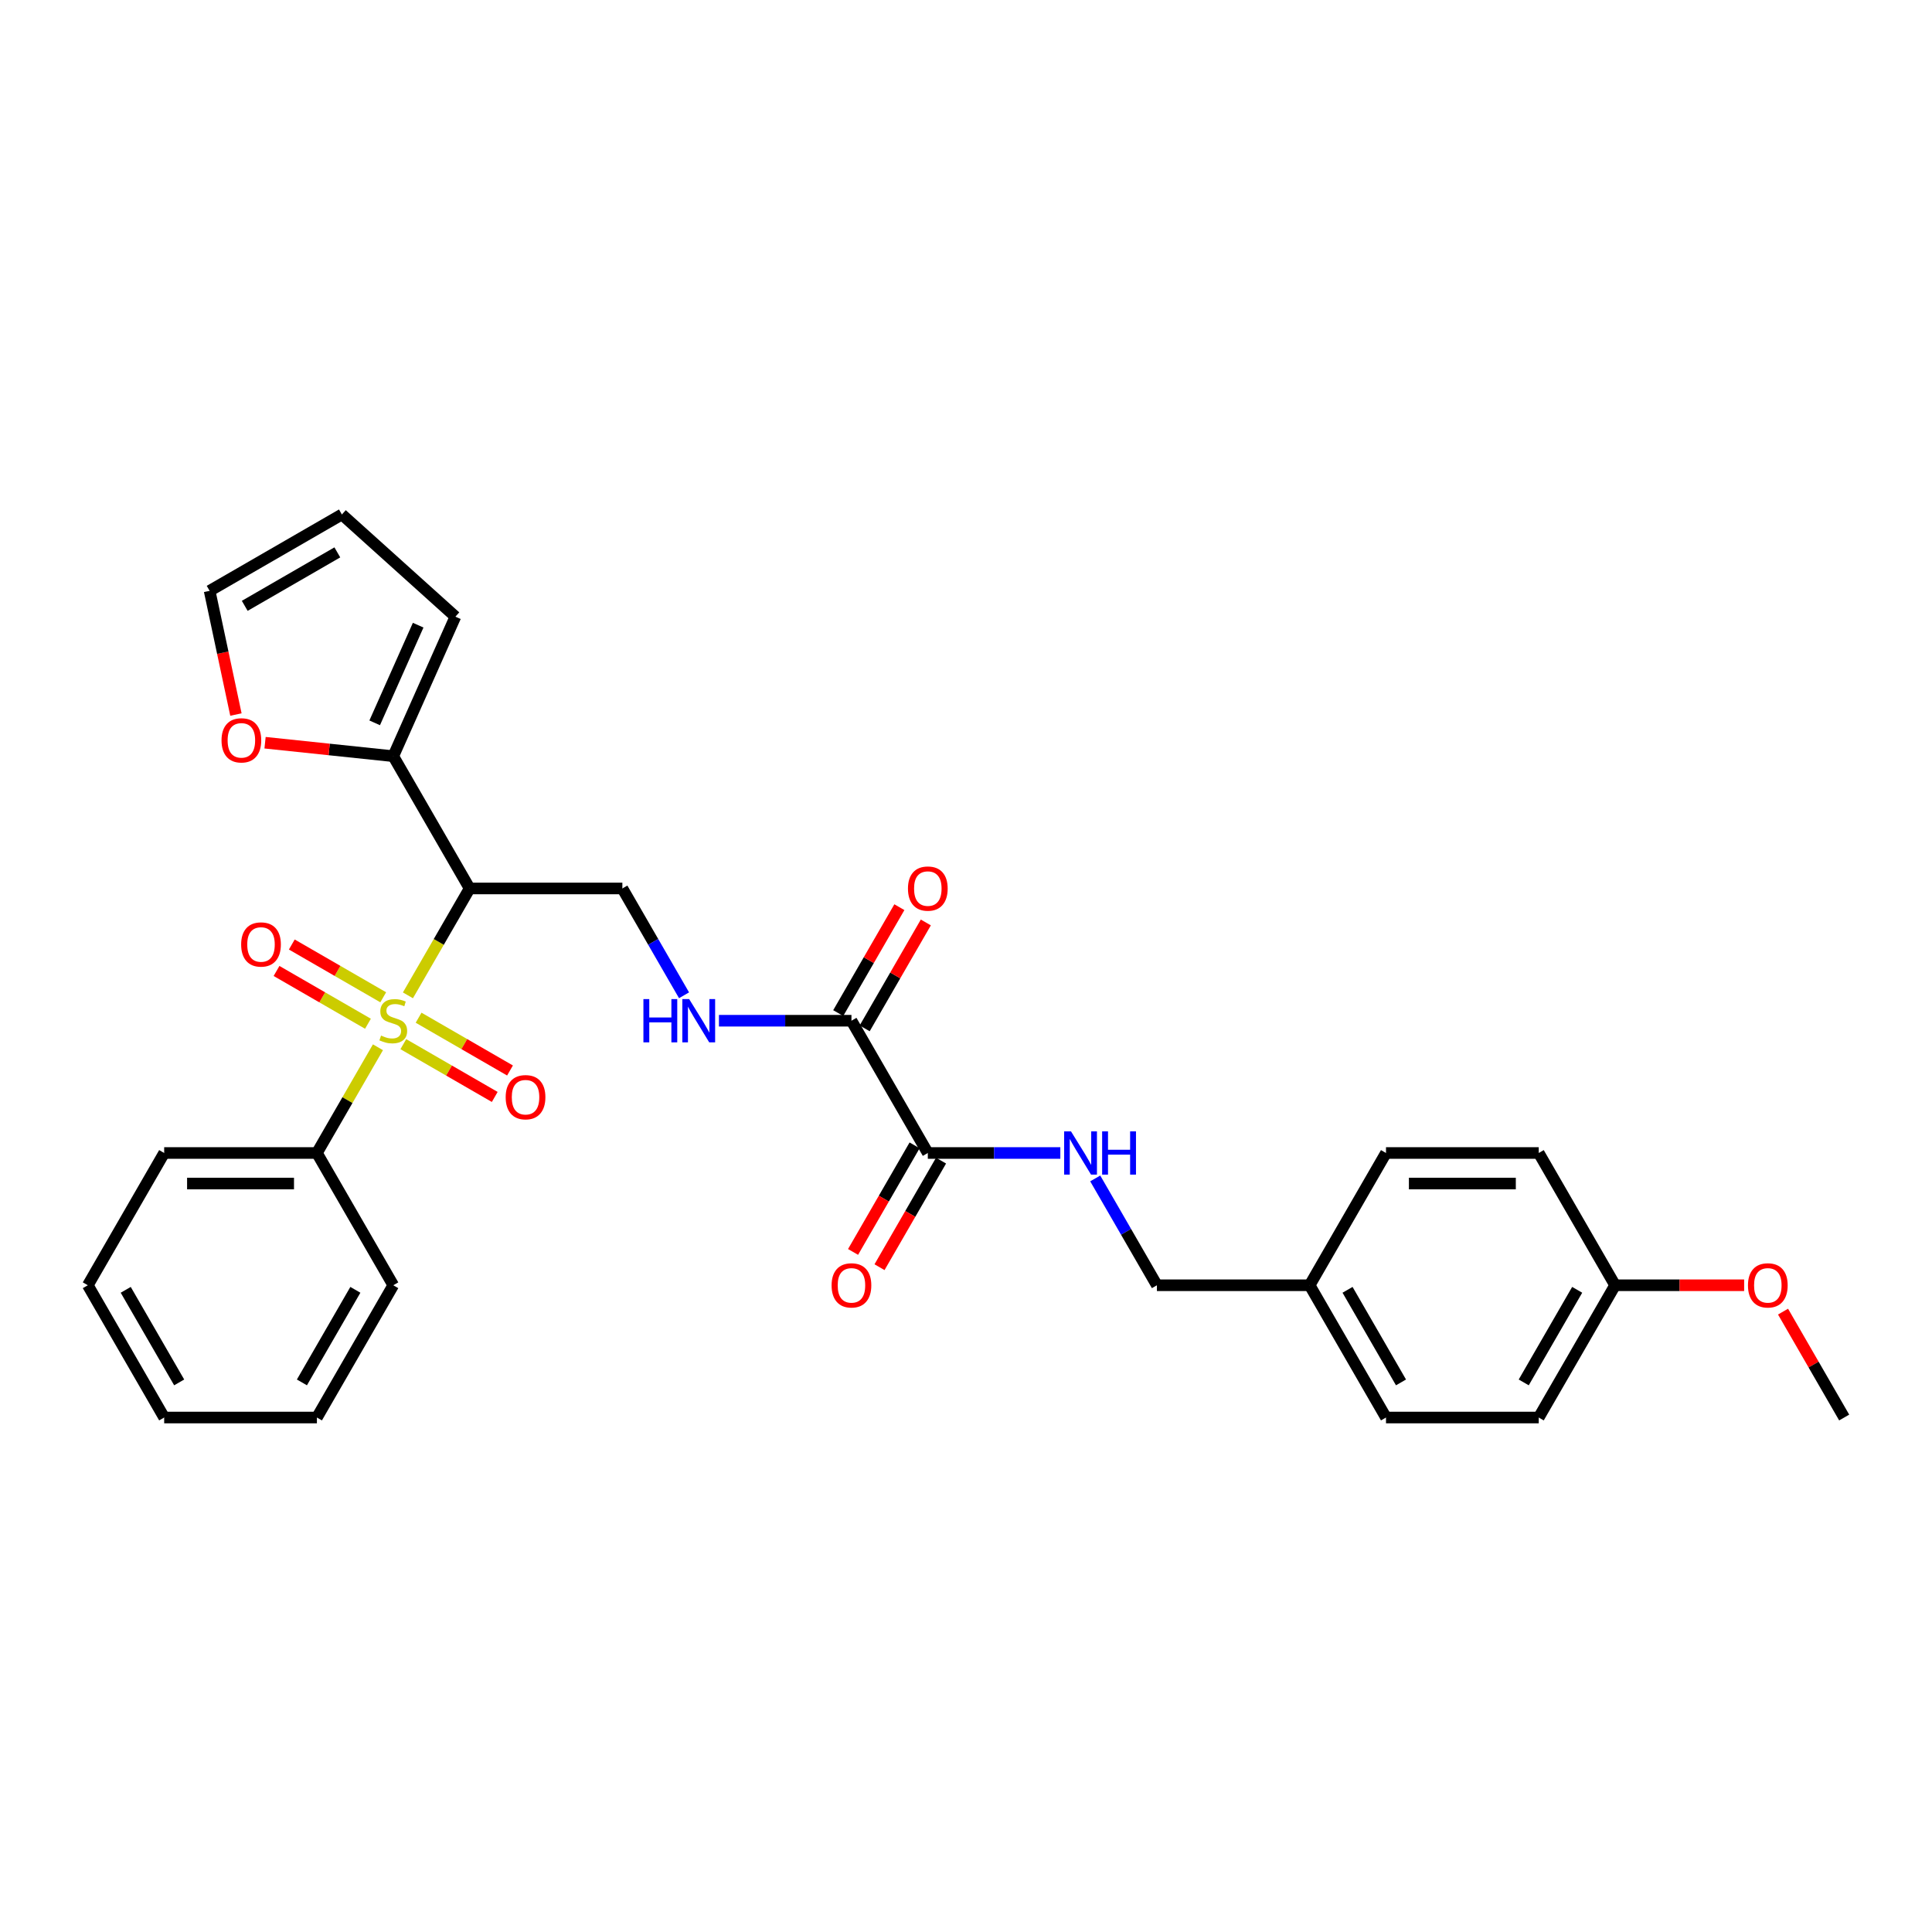 <?xml version='1.0' encoding='iso-8859-1'?>
<svg version='1.1' baseProfile='full'
              xmlns='http://www.w3.org/2000/svg'
                      xmlns:rdkit='http://www.rdkit.org/xml'
                      xmlns:xlink='http://www.w3.org/1999/xlink'
                  xml:space='preserve'
width='1000px' height='1000px' viewBox='0 0 1000 1000'>
<!-- END OF HEADER -->
<rect style='opacity:1.0;fill:#FFFFFF;stroke:none' width='1000' height='1000' x='0' y='0'> </rect>
<path class='bond-0' d='M 211.143,515.188 L 227.113,487.527' style='fill:none;fill-rule:evenodd;stroke:#CCCC00;stroke-width:6px;stroke-linecap:butt;stroke-linejoin:miter;stroke-opacity:1' />
<path class='bond-0' d='M 227.113,487.527 L 243.083,459.866' style='fill:none;fill-rule:evenodd;stroke:#000000;stroke-width:6px;stroke-linecap:butt;stroke-linejoin:miter;stroke-opacity:1' />
<path class='bond-6' d='M 198.356,516.195 L 174.697,502.535' style='fill:none;fill-rule:evenodd;stroke:#CCCC00;stroke-width:6px;stroke-linecap:butt;stroke-linejoin:miter;stroke-opacity:1' />
<path class='bond-6' d='M 174.697,502.535 L 151.038,488.876' style='fill:none;fill-rule:evenodd;stroke:#FF0000;stroke-width:6px;stroke-linecap:butt;stroke-linejoin:miter;stroke-opacity:1' />
<path class='bond-6' d='M 190.451,529.887 L 166.792,516.228' style='fill:none;fill-rule:evenodd;stroke:#CCCC00;stroke-width:6px;stroke-linecap:butt;stroke-linejoin:miter;stroke-opacity:1' />
<path class='bond-6' d='M 166.792,516.228 L 143.133,502.568' style='fill:none;fill-rule:evenodd;stroke:#FF0000;stroke-width:6px;stroke-linecap:butt;stroke-linejoin:miter;stroke-opacity:1' />
<path class='bond-7' d='M 208.759,540.457 L 232.418,554.117' style='fill:none;fill-rule:evenodd;stroke:#CCCC00;stroke-width:6px;stroke-linecap:butt;stroke-linejoin:miter;stroke-opacity:1' />
<path class='bond-7' d='M 232.418,554.117 L 256.077,567.776' style='fill:none;fill-rule:evenodd;stroke:#FF0000;stroke-width:6px;stroke-linecap:butt;stroke-linejoin:miter;stroke-opacity:1' />
<path class='bond-7' d='M 216.664,526.765 L 240.323,540.425' style='fill:none;fill-rule:evenodd;stroke:#CCCC00;stroke-width:6px;stroke-linecap:butt;stroke-linejoin:miter;stroke-opacity:1' />
<path class='bond-7' d='M 240.323,540.425 L 263.982,554.084' style='fill:none;fill-rule:evenodd;stroke:#FF0000;stroke-width:6px;stroke-linecap:butt;stroke-linejoin:miter;stroke-opacity:1' />
<path class='bond-9' d='M 195.625,542.065 L 179.828,569.426' style='fill:none;fill-rule:evenodd;stroke:#CCCC00;stroke-width:6px;stroke-linecap:butt;stroke-linejoin:miter;stroke-opacity:1' />
<path class='bond-9' d='M 179.828,569.426 L 164.032,596.787' style='fill:none;fill-rule:evenodd;stroke:#000000;stroke-width:6px;stroke-linecap:butt;stroke-linejoin:miter;stroke-opacity:1' />
<path class='bond-1' d='M 243.083,459.866 L 203.557,391.405' style='fill:none;fill-rule:evenodd;stroke:#000000;stroke-width:6px;stroke-linecap:butt;stroke-linejoin:miter;stroke-opacity:1' />
<path class='bond-4' d='M 243.083,459.866 L 322.134,459.866' style='fill:none;fill-rule:evenodd;stroke:#000000;stroke-width:6px;stroke-linecap:butt;stroke-linejoin:miter;stroke-opacity:1' />
<path class='bond-10' d='M 203.557,391.405 L 170.375,387.917' style='fill:none;fill-rule:evenodd;stroke:#000000;stroke-width:6px;stroke-linecap:butt;stroke-linejoin:miter;stroke-opacity:1' />
<path class='bond-10' d='M 170.375,387.917 L 137.192,384.43' style='fill:none;fill-rule:evenodd;stroke:#FF0000;stroke-width:6px;stroke-linecap:butt;stroke-linejoin:miter;stroke-opacity:1' />
<path class='bond-11' d='M 203.557,391.405 L 235.71,319.188' style='fill:none;fill-rule:evenodd;stroke:#000000;stroke-width:6px;stroke-linecap:butt;stroke-linejoin:miter;stroke-opacity:1' />
<path class='bond-11' d='M 193.937,374.142 L 216.444,323.59' style='fill:none;fill-rule:evenodd;stroke:#000000;stroke-width:6px;stroke-linecap:butt;stroke-linejoin:miter;stroke-opacity:1' />
<path class='bond-2' d='M 440.711,528.326 L 406.419,528.326' style='fill:none;fill-rule:evenodd;stroke:#000000;stroke-width:6px;stroke-linecap:butt;stroke-linejoin:miter;stroke-opacity:1' />
<path class='bond-2' d='M 406.419,528.326 L 372.126,528.326' style='fill:none;fill-rule:evenodd;stroke:#0000FF;stroke-width:6px;stroke-linecap:butt;stroke-linejoin:miter;stroke-opacity:1' />
<path class='bond-3' d='M 440.711,528.326 L 480.237,596.787' style='fill:none;fill-rule:evenodd;stroke:#000000;stroke-width:6px;stroke-linecap:butt;stroke-linejoin:miter;stroke-opacity:1' />
<path class='bond-13' d='M 447.558,532.279 L 463.382,504.871' style='fill:none;fill-rule:evenodd;stroke:#000000;stroke-width:6px;stroke-linecap:butt;stroke-linejoin:miter;stroke-opacity:1' />
<path class='bond-13' d='M 463.382,504.871 L 479.206,477.462' style='fill:none;fill-rule:evenodd;stroke:#FF0000;stroke-width:6px;stroke-linecap:butt;stroke-linejoin:miter;stroke-opacity:1' />
<path class='bond-13' d='M 433.865,524.374 L 449.689,496.965' style='fill:none;fill-rule:evenodd;stroke:#000000;stroke-width:6px;stroke-linecap:butt;stroke-linejoin:miter;stroke-opacity:1' />
<path class='bond-13' d='M 449.689,496.965 L 465.514,469.557' style='fill:none;fill-rule:evenodd;stroke:#FF0000;stroke-width:6px;stroke-linecap:butt;stroke-linejoin:miter;stroke-opacity:1' />
<path class='bond-8' d='M 480.237,596.787 L 514.53,596.787' style='fill:none;fill-rule:evenodd;stroke:#000000;stroke-width:6px;stroke-linecap:butt;stroke-linejoin:miter;stroke-opacity:1' />
<path class='bond-8' d='M 514.53,596.787 L 548.822,596.787' style='fill:none;fill-rule:evenodd;stroke:#0000FF;stroke-width:6px;stroke-linecap:butt;stroke-linejoin:miter;stroke-opacity:1' />
<path class='bond-12' d='M 473.391,592.834 L 457.467,620.416' style='fill:none;fill-rule:evenodd;stroke:#000000;stroke-width:6px;stroke-linecap:butt;stroke-linejoin:miter;stroke-opacity:1' />
<path class='bond-12' d='M 457.467,620.416 L 441.542,647.998' style='fill:none;fill-rule:evenodd;stroke:#FF0000;stroke-width:6px;stroke-linecap:butt;stroke-linejoin:miter;stroke-opacity:1' />
<path class='bond-12' d='M 487.083,600.739 L 471.159,628.321' style='fill:none;fill-rule:evenodd;stroke:#000000;stroke-width:6px;stroke-linecap:butt;stroke-linejoin:miter;stroke-opacity:1' />
<path class='bond-12' d='M 471.159,628.321 L 455.234,655.903' style='fill:none;fill-rule:evenodd;stroke:#FF0000;stroke-width:6px;stroke-linecap:butt;stroke-linejoin:miter;stroke-opacity:1' />
<path class='bond-5' d='M 322.134,459.866 L 338.095,487.511' style='fill:none;fill-rule:evenodd;stroke:#000000;stroke-width:6px;stroke-linecap:butt;stroke-linejoin:miter;stroke-opacity:1' />
<path class='bond-5' d='M 338.095,487.511 L 354.056,515.156' style='fill:none;fill-rule:evenodd;stroke:#0000FF;stroke-width:6px;stroke-linecap:butt;stroke-linejoin:miter;stroke-opacity:1' />
<path class='bond-16' d='M 566.892,609.957 L 582.853,637.602' style='fill:none;fill-rule:evenodd;stroke:#0000FF;stroke-width:6px;stroke-linecap:butt;stroke-linejoin:miter;stroke-opacity:1' />
<path class='bond-16' d='M 582.853,637.602 L 598.814,665.247' style='fill:none;fill-rule:evenodd;stroke:#000000;stroke-width:6px;stroke-linecap:butt;stroke-linejoin:miter;stroke-opacity:1' />
<path class='bond-24' d='M 164.032,596.787 L 84.98,596.787' style='fill:none;fill-rule:evenodd;stroke:#000000;stroke-width:6px;stroke-linecap:butt;stroke-linejoin:miter;stroke-opacity:1' />
<path class='bond-24' d='M 152.174,612.597 L 96.838,612.597' style='fill:none;fill-rule:evenodd;stroke:#000000;stroke-width:6px;stroke-linecap:butt;stroke-linejoin:miter;stroke-opacity:1' />
<path class='bond-25' d='M 164.032,596.787 L 203.557,665.247' style='fill:none;fill-rule:evenodd;stroke:#000000;stroke-width:6px;stroke-linecap:butt;stroke-linejoin:miter;stroke-opacity:1' />
<path class='bond-14' d='M 122.113,369.846 L 115.308,337.832' style='fill:none;fill-rule:evenodd;stroke:#FF0000;stroke-width:6px;stroke-linecap:butt;stroke-linejoin:miter;stroke-opacity:1' />
<path class='bond-14' d='M 115.308,337.832 L 108.503,305.818' style='fill:none;fill-rule:evenodd;stroke:#000000;stroke-width:6px;stroke-linecap:butt;stroke-linejoin:miter;stroke-opacity:1' />
<path class='bond-15' d='M 235.71,319.188 L 176.964,266.292' style='fill:none;fill-rule:evenodd;stroke:#000000;stroke-width:6px;stroke-linecap:butt;stroke-linejoin:miter;stroke-opacity:1' />
<path class='bond-31' d='M 108.503,305.818 L 176.964,266.292' style='fill:none;fill-rule:evenodd;stroke:#000000;stroke-width:6px;stroke-linecap:butt;stroke-linejoin:miter;stroke-opacity:1' />
<path class='bond-31' d='M 126.677,313.581 L 174.6,285.913' style='fill:none;fill-rule:evenodd;stroke:#000000;stroke-width:6px;stroke-linecap:butt;stroke-linejoin:miter;stroke-opacity:1' />
<path class='bond-17' d='M 598.814,665.247 L 677.866,665.247' style='fill:none;fill-rule:evenodd;stroke:#000000;stroke-width:6px;stroke-linecap:butt;stroke-linejoin:miter;stroke-opacity:1' />
<path class='bond-19' d='M 677.866,665.247 L 717.391,596.787' style='fill:none;fill-rule:evenodd;stroke:#000000;stroke-width:6px;stroke-linecap:butt;stroke-linejoin:miter;stroke-opacity:1' />
<path class='bond-20' d='M 677.866,665.247 L 717.391,733.708' style='fill:none;fill-rule:evenodd;stroke:#000000;stroke-width:6px;stroke-linecap:butt;stroke-linejoin:miter;stroke-opacity:1' />
<path class='bond-20' d='M 697.487,667.611 L 725.155,715.533' style='fill:none;fill-rule:evenodd;stroke:#000000;stroke-width:6px;stroke-linecap:butt;stroke-linejoin:miter;stroke-opacity:1' />
<path class='bond-18' d='M 835.968,665.247 L 796.443,733.708' style='fill:none;fill-rule:evenodd;stroke:#000000;stroke-width:6px;stroke-linecap:butt;stroke-linejoin:miter;stroke-opacity:1' />
<path class='bond-18' d='M 816.347,667.611 L 788.679,715.533' style='fill:none;fill-rule:evenodd;stroke:#000000;stroke-width:6px;stroke-linecap:butt;stroke-linejoin:miter;stroke-opacity:1' />
<path class='bond-23' d='M 835.968,665.247 L 869.368,665.247' style='fill:none;fill-rule:evenodd;stroke:#000000;stroke-width:6px;stroke-linecap:butt;stroke-linejoin:miter;stroke-opacity:1' />
<path class='bond-23' d='M 869.368,665.247 L 902.767,665.247' style='fill:none;fill-rule:evenodd;stroke:#FF0000;stroke-width:6px;stroke-linecap:butt;stroke-linejoin:miter;stroke-opacity:1' />
<path class='bond-32' d='M 835.968,665.247 L 796.443,596.787' style='fill:none;fill-rule:evenodd;stroke:#000000;stroke-width:6px;stroke-linecap:butt;stroke-linejoin:miter;stroke-opacity:1' />
<path class='bond-21' d='M 717.391,596.787 L 796.443,596.787' style='fill:none;fill-rule:evenodd;stroke:#000000;stroke-width:6px;stroke-linecap:butt;stroke-linejoin:miter;stroke-opacity:1' />
<path class='bond-21' d='M 729.249,612.597 L 784.585,612.597' style='fill:none;fill-rule:evenodd;stroke:#000000;stroke-width:6px;stroke-linecap:butt;stroke-linejoin:miter;stroke-opacity:1' />
<path class='bond-22' d='M 717.391,733.708 L 796.443,733.708' style='fill:none;fill-rule:evenodd;stroke:#000000;stroke-width:6px;stroke-linecap:butt;stroke-linejoin:miter;stroke-opacity:1' />
<path class='bond-26' d='M 922.897,678.891 L 938.721,706.3' style='fill:none;fill-rule:evenodd;stroke:#FF0000;stroke-width:6px;stroke-linecap:butt;stroke-linejoin:miter;stroke-opacity:1' />
<path class='bond-26' d='M 938.721,706.3 L 954.545,733.708' style='fill:none;fill-rule:evenodd;stroke:#000000;stroke-width:6px;stroke-linecap:butt;stroke-linejoin:miter;stroke-opacity:1' />
<path class='bond-27' d='M 84.98,596.787 L 45.455,665.247' style='fill:none;fill-rule:evenodd;stroke:#000000;stroke-width:6px;stroke-linecap:butt;stroke-linejoin:miter;stroke-opacity:1' />
<path class='bond-28' d='M 203.557,665.247 L 164.032,733.708' style='fill:none;fill-rule:evenodd;stroke:#000000;stroke-width:6px;stroke-linecap:butt;stroke-linejoin:miter;stroke-opacity:1' />
<path class='bond-28' d='M 183.936,667.611 L 156.268,715.533' style='fill:none;fill-rule:evenodd;stroke:#000000;stroke-width:6px;stroke-linecap:butt;stroke-linejoin:miter;stroke-opacity:1' />
<path class='bond-30' d='M 45.455,665.247 L 84.98,733.708' style='fill:none;fill-rule:evenodd;stroke:#000000;stroke-width:6px;stroke-linecap:butt;stroke-linejoin:miter;stroke-opacity:1' />
<path class='bond-30' d='M 65.076,667.611 L 92.743,715.533' style='fill:none;fill-rule:evenodd;stroke:#000000;stroke-width:6px;stroke-linecap:butt;stroke-linejoin:miter;stroke-opacity:1' />
<path class='bond-29' d='M 164.032,733.708 L 84.98,733.708' style='fill:none;fill-rule:evenodd;stroke:#000000;stroke-width:6px;stroke-linecap:butt;stroke-linejoin:miter;stroke-opacity:1' />
<path  class='atom-0' d='M 197.233 536.01
Q 197.486 536.105, 198.53 536.547
Q 199.573 536.99, 200.711 537.275
Q 201.881 537.528, 203.02 537.528
Q 205.138 537.528, 206.372 536.516
Q 207.605 535.472, 207.605 533.67
Q 207.605 532.437, 206.972 531.678
Q 206.372 530.919, 205.423 530.508
Q 204.474 530.097, 202.893 529.623
Q 200.901 529.022, 199.7 528.453
Q 198.53 527.883, 197.676 526.682
Q 196.854 525.48, 196.854 523.457
Q 196.854 520.642, 198.751 518.903
Q 200.68 517.164, 204.474 517.164
Q 207.067 517.164, 210.008 518.397
L 209.281 520.832
Q 206.593 519.725, 204.569 519.725
Q 202.387 519.725, 201.186 520.642
Q 199.984 521.528, 200.016 523.077
Q 200.016 524.279, 200.617 525.006
Q 201.249 525.733, 202.134 526.144
Q 203.051 526.555, 204.569 527.03
Q 206.593 527.662, 207.794 528.294
Q 208.996 528.927, 209.85 530.223
Q 210.735 531.488, 210.735 533.67
Q 210.735 536.769, 208.648 538.445
Q 206.593 540.089, 203.146 540.089
Q 201.154 540.089, 199.636 539.646
Q 198.15 539.235, 196.379 538.508
L 197.233 536.01
' fill='#CCCC00'/>
<path  class='atom-6' d='M 333.028 517.132
L 336.063 517.132
L 336.063 526.65
L 347.51 526.65
L 347.51 517.132
L 350.545 517.132
L 350.545 539.52
L 347.51 539.52
L 347.51 529.18
L 336.063 529.18
L 336.063 539.52
L 333.028 539.52
L 333.028 517.132
' fill='#0000FF'/>
<path  class='atom-6' d='M 356.711 517.132
L 364.047 528.99
Q 364.775 530.16, 365.945 532.279
Q 367.115 534.397, 367.178 534.524
L 367.178 517.132
L 370.15 517.132
L 370.15 539.52
L 367.083 539.52
L 359.209 526.555
Q 358.292 525.038, 357.312 523.298
Q 356.364 521.559, 356.079 521.022
L 356.079 539.52
L 353.17 539.52
L 353.17 517.132
L 356.711 517.132
' fill='#0000FF'/>
<path  class='atom-7' d='M 124.82 488.864
Q 124.82 483.488, 127.476 480.484
Q 130.132 477.48, 135.097 477.48
Q 140.061 477.48, 142.717 480.484
Q 145.373 483.488, 145.373 488.864
Q 145.373 494.302, 142.686 497.401
Q 139.998 500.468, 135.097 500.468
Q 130.164 500.468, 127.476 497.401
Q 124.82 494.334, 124.82 488.864
M 135.097 497.939
Q 138.512 497.939, 140.346 495.662
Q 142.211 493.354, 142.211 488.864
Q 142.211 484.468, 140.346 482.255
Q 138.512 480.01, 135.097 480.01
Q 131.682 480.01, 129.816 482.223
Q 127.982 484.437, 127.982 488.864
Q 127.982 493.385, 129.816 495.662
Q 131.682 497.939, 135.097 497.939
' fill='#FF0000'/>
<path  class='atom-8' d='M 261.741 567.915
Q 261.741 562.54, 264.397 559.536
Q 267.053 556.532, 272.018 556.532
Q 276.982 556.532, 279.638 559.536
Q 282.294 562.54, 282.294 567.915
Q 282.294 573.354, 279.607 576.453
Q 276.919 579.52, 272.018 579.52
Q 267.085 579.52, 264.397 576.453
Q 261.741 573.385, 261.741 567.915
M 272.018 576.99
Q 275.433 576.99, 277.267 574.713
Q 279.132 572.405, 279.132 567.915
Q 279.132 563.52, 277.267 561.306
Q 275.433 559.061, 272.018 559.061
Q 268.603 559.061, 266.737 561.275
Q 264.903 563.488, 264.903 567.915
Q 264.903 572.437, 266.737 574.713
Q 268.603 576.99, 272.018 576.99
' fill='#FF0000'/>
<path  class='atom-9' d='M 554.34 585.593
L 561.676 597.451
Q 562.403 598.621, 563.573 600.739
Q 564.743 602.858, 564.806 602.984
L 564.806 585.593
L 567.779 585.593
L 567.779 607.98
L 564.711 607.98
L 556.838 595.016
Q 555.921 593.498, 554.941 591.759
Q 553.992 590.02, 553.708 589.482
L 553.708 607.98
L 550.798 607.98
L 550.798 585.593
L 554.34 585.593
' fill='#0000FF'/>
<path  class='atom-9' d='M 570.466 585.593
L 573.502 585.593
L 573.502 595.111
L 584.949 595.111
L 584.949 585.593
L 587.984 585.593
L 587.984 607.98
L 584.949 607.98
L 584.949 597.64
L 573.502 597.64
L 573.502 607.98
L 570.466 607.98
L 570.466 585.593
' fill='#0000FF'/>
<path  class='atom-11' d='M 114.662 383.205
Q 114.662 377.83, 117.318 374.826
Q 119.975 371.822, 124.939 371.822
Q 129.903 371.822, 132.56 374.826
Q 135.216 377.83, 135.216 383.205
Q 135.216 388.644, 132.528 391.743
Q 129.84 394.81, 124.939 394.81
Q 120.006 394.81, 117.318 391.743
Q 114.662 388.676, 114.662 383.205
M 124.939 392.28
Q 128.354 392.28, 130.188 390.004
Q 132.054 387.695, 132.054 383.205
Q 132.054 378.81, 130.188 376.597
Q 128.354 374.351, 124.939 374.351
Q 121.524 374.351, 119.658 376.565
Q 117.824 378.778, 117.824 383.205
Q 117.824 387.727, 119.658 390.004
Q 121.524 392.28, 124.939 392.28
' fill='#FF0000'/>
<path  class='atom-13' d='M 430.435 665.31
Q 430.435 659.935, 433.091 656.931
Q 435.747 653.927, 440.711 653.927
Q 445.676 653.927, 448.332 656.931
Q 450.988 659.935, 450.988 665.31
Q 450.988 670.749, 448.3 673.848
Q 445.613 676.915, 440.711 676.915
Q 435.779 676.915, 433.091 673.848
Q 430.435 670.781, 430.435 665.31
M 440.711 674.385
Q 444.126 674.385, 445.96 672.109
Q 447.826 669.8, 447.826 665.31
Q 447.826 660.915, 445.96 658.702
Q 444.126 656.457, 440.711 656.457
Q 437.296 656.457, 435.431 658.67
Q 433.597 660.883, 433.597 665.31
Q 433.597 669.832, 435.431 672.109
Q 437.296 674.385, 440.711 674.385
' fill='#FF0000'/>
<path  class='atom-14' d='M 469.96 459.929
Q 469.96 454.553, 472.617 451.549
Q 475.273 448.545, 480.237 448.545
Q 485.202 448.545, 487.858 451.549
Q 490.514 454.553, 490.514 459.929
Q 490.514 465.368, 487.826 468.466
Q 485.138 471.534, 480.237 471.534
Q 475.304 471.534, 472.617 468.466
Q 469.96 465.399, 469.96 459.929
M 480.237 469.004
Q 483.652 469.004, 485.486 466.727
Q 487.352 464.419, 487.352 459.929
Q 487.352 455.534, 485.486 453.32
Q 483.652 451.075, 480.237 451.075
Q 476.822 451.075, 474.957 453.289
Q 473.123 455.502, 473.123 459.929
Q 473.123 464.451, 474.957 466.727
Q 476.822 469.004, 480.237 469.004
' fill='#FF0000'/>
<path  class='atom-24' d='M 904.743 665.31
Q 904.743 659.935, 907.399 656.931
Q 910.055 653.927, 915.02 653.927
Q 919.984 653.927, 922.64 656.931
Q 925.296 659.935, 925.296 665.31
Q 925.296 670.749, 922.609 673.848
Q 919.921 676.915, 915.02 676.915
Q 910.087 676.915, 907.399 673.848
Q 904.743 670.781, 904.743 665.31
M 915.02 674.385
Q 918.435 674.385, 920.269 672.109
Q 922.134 669.8, 922.134 665.31
Q 922.134 660.915, 920.269 658.702
Q 918.435 656.457, 915.02 656.457
Q 911.605 656.457, 909.739 658.67
Q 907.905 660.883, 907.905 665.31
Q 907.905 669.832, 909.739 672.109
Q 911.605 674.385, 915.02 674.385
' fill='#FF0000'/>
</svg>
